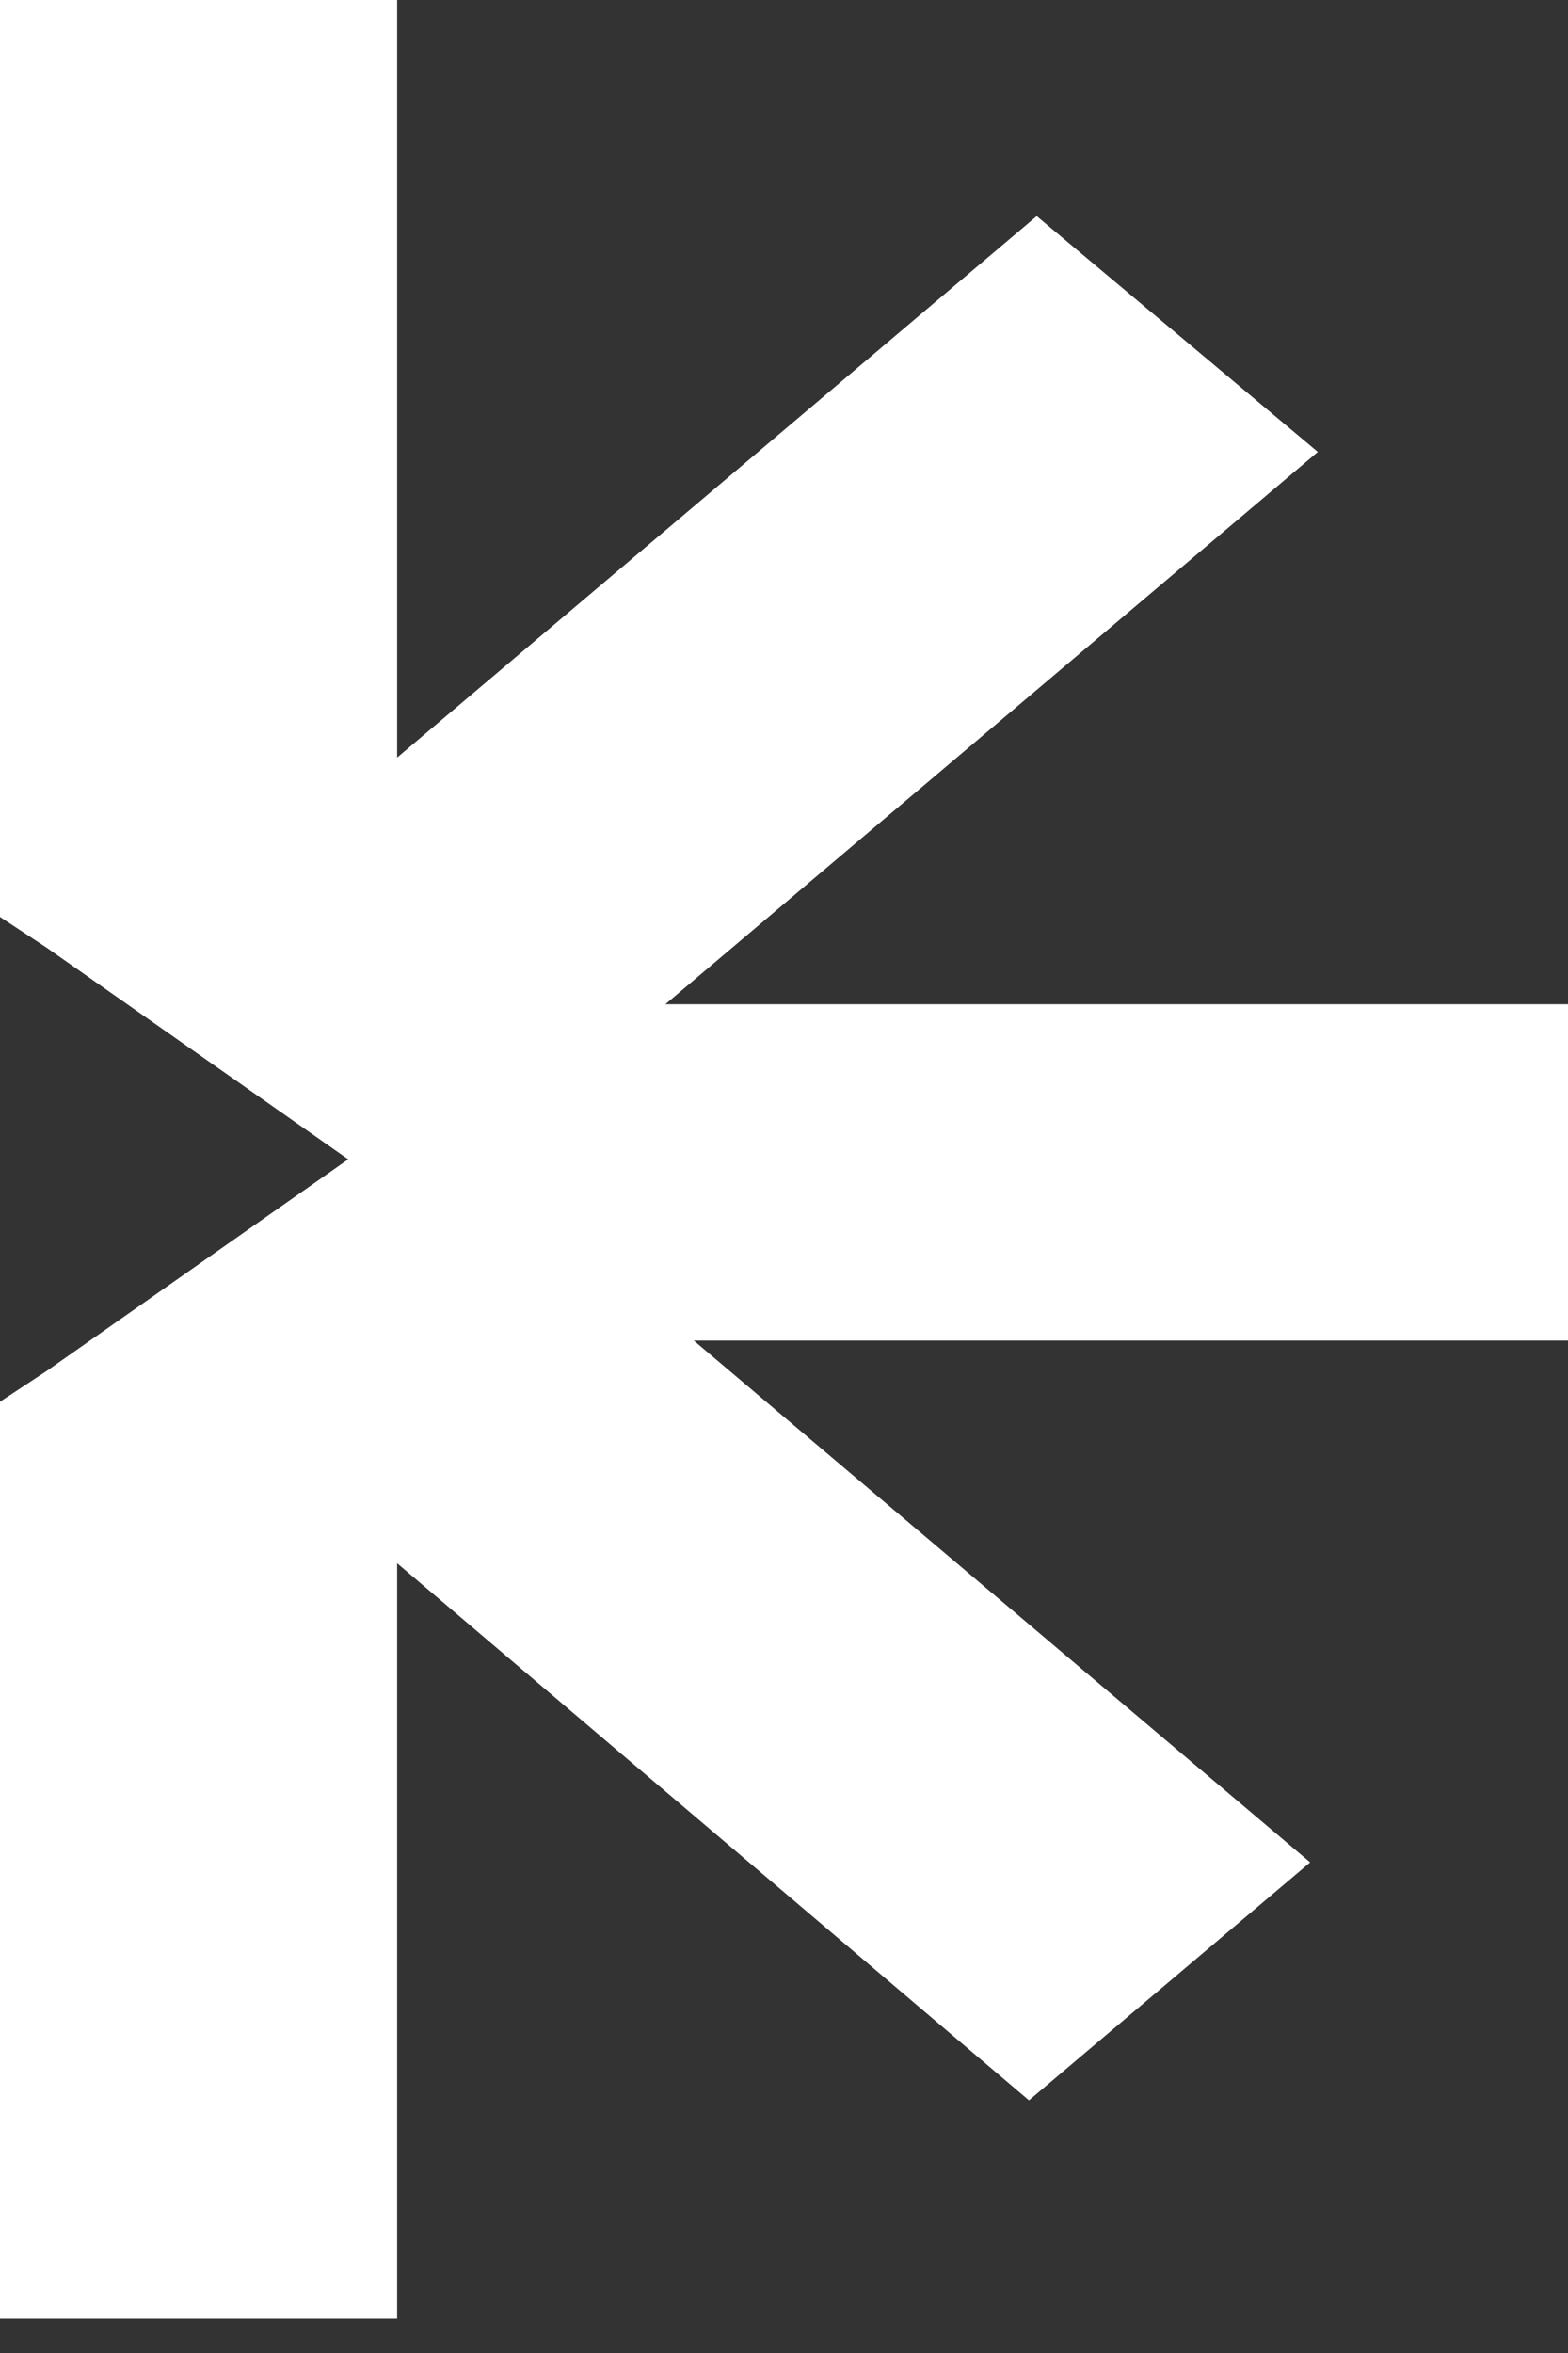<svg xmlns="http://www.w3.org/2000/svg" width="18" height="27" viewBox="0 0 18 27" fill="none"><rect x="0" y="0" width="18" height="27" fill="#333333" stroke="none"/><path d="M4.559 26.606V17.938L11.812 24.101L15.04 21.37L7.964 15.382H18V11.524H7.638L15.128 5.186L11.901 2.48L4.559 8.693V0H0V10.522L0.533 10.873L3.997 13.303L0.533 15.733L0 16.084V26.606H4.559Z" fill="white"></path></svg>